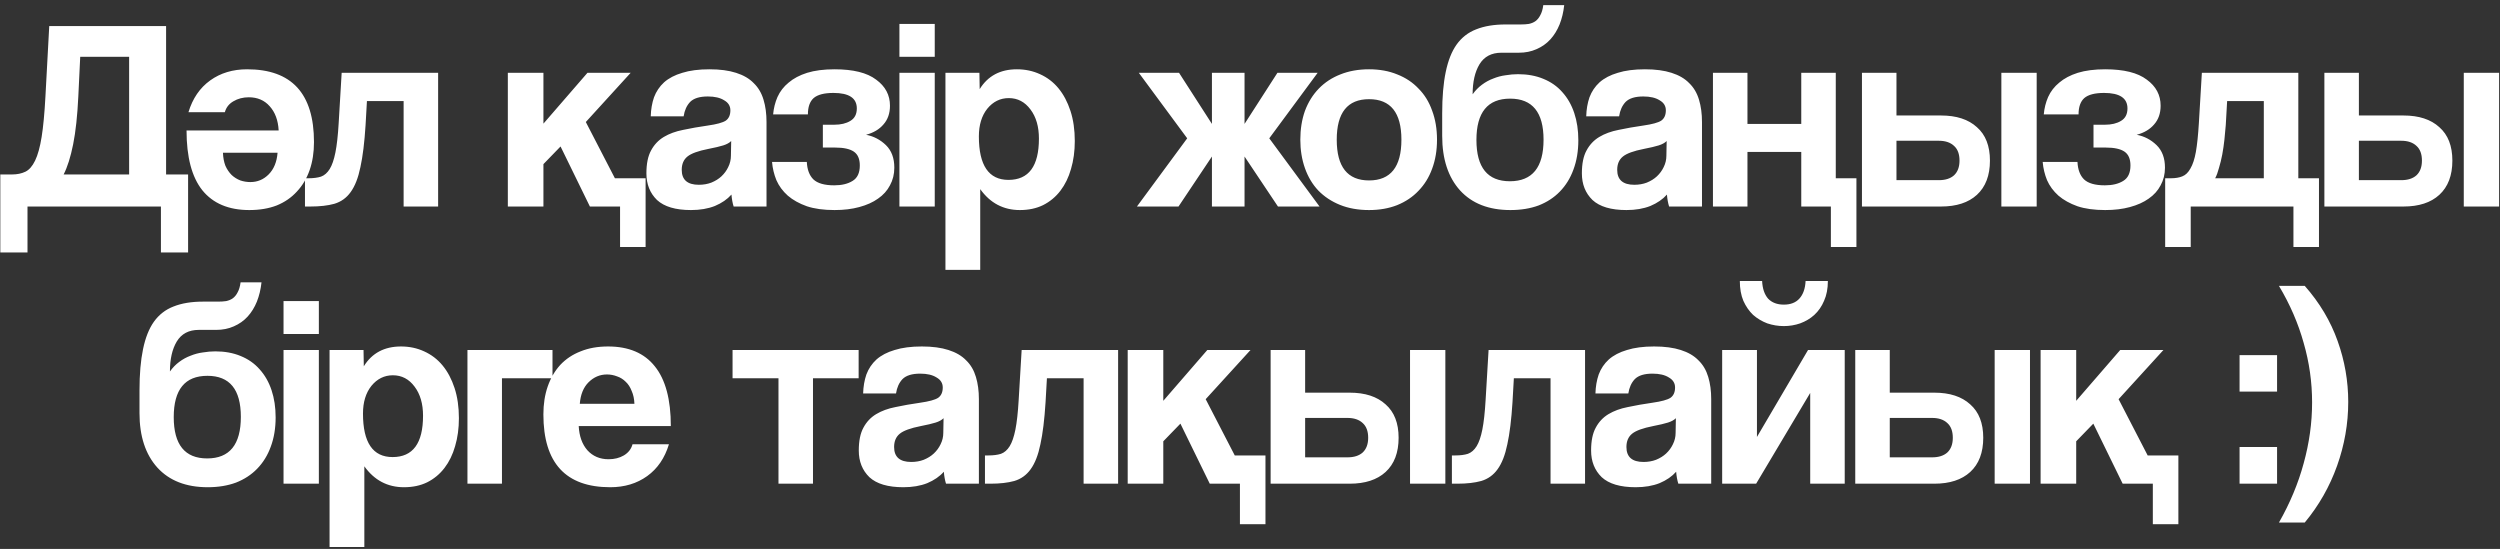 <?xml version="1.0" encoding="UTF-8"?> <svg xmlns="http://www.w3.org/2000/svg" width="460" height="101" viewBox="0 0 460 101" fill="none"><rect x="0" y="0" width="460" height="101" fill="#333333" stroke="none"/><path d="M0.06 46.45V32.1H2.21C3.143 32.1 3.96 31.933 4.66 31.6C5.36 31.267 5.96 30.583 6.46 29.55C6.96 28.517 7.36 27.067 7.66 25.2C7.96 23.333 8.193 20.85 8.36 17.75L9.06 4.8H30.56V32.1H34.61V46.45H29.61V38H5.06V46.45H0.06ZM14.76 10.45L14.41 17.75C14.243 21.283 13.926 24.217 13.46 26.55C12.993 28.883 12.41 30.733 11.71 32.1H23.76V10.45H14.76ZM41.023 28.1C41.056 29 41.206 29.8 41.473 30.5C41.773 31.167 42.156 31.733 42.623 32.2C43.09 32.633 43.623 32.967 44.223 33.2C44.823 33.4 45.44 33.5 46.073 33.5C47.373 33.5 48.49 33.033 49.423 32.1C50.39 31.133 50.94 29.8 51.073 28.1H41.023ZM51.273 24C51.173 22.133 50.623 20.65 49.623 19.55C48.656 18.45 47.373 17.9 45.773 17.9C44.706 17.9 43.756 18.15 42.923 18.65C42.123 19.117 41.606 19.783 41.373 20.65H34.673C35.44 18.117 36.773 16.167 38.673 14.8C40.573 13.433 42.84 12.75 45.473 12.75C53.673 12.75 57.773 17.217 57.773 26.15C57.773 28.05 57.506 29.767 56.973 31.3C56.44 32.833 55.656 34.15 54.623 35.25C53.623 36.35 52.39 37.2 50.923 37.8C49.456 38.367 47.773 38.65 45.873 38.65C42.073 38.65 39.19 37.433 37.223 35C35.29 32.567 34.323 28.9 34.323 24H51.273ZM74.266 38V18.6H67.516L67.266 23C67.066 26.2 66.75 28.783 66.316 30.75C65.916 32.717 65.316 34.25 64.516 35.35C63.75 36.417 62.75 37.133 61.516 37.5C60.316 37.833 58.85 38 57.116 38H56.116V32.8H56.766C57.666 32.8 58.433 32.7 59.066 32.5C59.7 32.267 60.233 31.8 60.666 31.1C61.1 30.4 61.45 29.383 61.716 28.05C61.983 26.717 62.183 24.917 62.316 22.65L62.866 13.4H80.616V38H74.266ZM114.091 45.45V38H108.541L103.141 26.95L99.991 30.2V38H93.441V13.4H99.991V22.75L108.091 13.4H116.041L107.791 22.45L113.141 32.8H118.791V45.45H114.091ZM134.539 25.95C134.206 26.283 133.722 26.55 133.089 26.75C132.456 26.95 131.539 27.167 130.339 27.4C128.472 27.767 127.189 28.233 126.489 28.8C125.789 29.367 125.439 30.183 125.439 31.25C125.439 33.083 126.489 34 128.589 34C129.422 34 130.189 33.867 130.889 33.6C131.622 33.3 132.239 32.917 132.739 32.45C133.272 31.95 133.689 31.383 133.989 30.75C134.322 30.083 134.489 29.383 134.489 28.65L134.539 25.95ZM134.989 38C134.789 37.367 134.656 36.633 134.589 35.8C133.822 36.667 132.806 37.367 131.539 37.9C130.272 38.4 128.806 38.65 127.139 38.65C124.306 38.65 122.222 38.033 120.889 36.8C119.589 35.533 118.939 33.9 118.939 31.9C118.939 30.133 119.222 28.733 119.789 27.7C120.356 26.633 121.139 25.8 122.139 25.2C123.139 24.6 124.322 24.167 125.689 23.9C127.089 23.6 128.606 23.333 130.239 23.1C131.872 22.867 132.972 22.567 133.539 22.2C134.106 21.8 134.389 21.167 134.389 20.3C134.389 19.5 134.006 18.883 133.239 18.45C132.506 17.983 131.506 17.75 130.239 17.75C128.739 17.75 127.656 18.083 126.989 18.75C126.356 19.417 125.956 20.3 125.789 21.4H119.739C119.772 20.133 119.972 18.967 120.339 17.9C120.739 16.833 121.356 15.917 122.189 15.15C123.056 14.383 124.172 13.8 125.539 13.4C126.906 12.967 128.572 12.75 130.539 12.75C132.472 12.75 134.106 12.967 135.439 13.4C136.806 13.833 137.889 14.467 138.689 15.3C139.522 16.1 140.122 17.117 140.489 18.35C140.856 19.55 141.039 20.917 141.039 22.45V38H134.989ZM151.405 27.15V22.95H153.505C154.705 22.95 155.689 22.717 156.455 22.25C157.255 21.783 157.655 21.017 157.655 19.95C157.655 18.05 156.222 17.1 153.355 17.1C151.655 17.1 150.439 17.417 149.705 18.05C149.005 18.683 148.655 19.683 148.655 21.05H142.255C142.355 19.917 142.622 18.85 143.055 17.85C143.522 16.817 144.205 15.933 145.105 15.2C146.005 14.433 147.139 13.833 148.505 13.4C149.905 12.967 151.589 12.75 153.555 12.75C156.989 12.75 159.539 13.383 161.205 14.65C162.905 15.883 163.755 17.483 163.755 19.45C163.755 20.85 163.355 22 162.555 22.9C161.789 23.8 160.722 24.433 159.355 24.8C160.755 25.067 161.972 25.7 163.005 26.7C164.039 27.7 164.555 29.083 164.555 30.85C164.555 32.05 164.289 33.133 163.755 34.1C163.255 35.067 162.522 35.883 161.555 36.55C160.622 37.217 159.472 37.733 158.105 38.1C156.772 38.467 155.255 38.65 153.555 38.65C151.555 38.65 149.855 38.417 148.455 37.95C147.055 37.45 145.889 36.8 144.955 36C144.022 35.167 143.322 34.217 142.855 33.15C142.422 32.083 142.155 30.967 142.055 29.8H148.455C148.522 31.2 148.922 32.267 149.655 33C150.422 33.733 151.705 34.1 153.505 34.1C154.872 34.1 155.989 33.833 156.855 33.3C157.755 32.767 158.205 31.817 158.205 30.45C158.205 29.25 157.839 28.4 157.105 27.9C156.372 27.4 155.222 27.15 153.655 27.15H151.405ZM165.493 38V13.4H171.993V38H165.493ZM165.493 10.45V4.4H171.993V10.45H165.493ZM185.562 33.1C189.295 33.1 191.162 30.567 191.162 25.5C191.162 23.3 190.645 21.517 189.612 20.15C188.579 18.75 187.245 18.05 185.612 18.05C184.045 18.05 182.729 18.7 181.662 20C180.629 21.3 180.112 23 180.112 25.1C180.112 30.433 181.929 33.1 185.562 33.1ZM173.962 49.65V13.4H180.212L180.262 16.4C181.762 13.967 184.045 12.75 187.112 12.75C188.645 12.75 190.062 13.05 191.362 13.65C192.695 14.25 193.829 15.117 194.762 16.25C195.695 17.383 196.429 18.767 196.962 20.4C197.495 22.033 197.762 23.883 197.762 25.95C197.762 27.817 197.529 29.533 197.062 31.1C196.629 32.633 195.979 33.967 195.112 35.1C194.245 36.233 193.179 37.117 191.912 37.75C190.679 38.35 189.262 38.65 187.662 38.65C184.629 38.65 182.195 37.367 180.362 34.8V49.65H173.962ZM228.995 22.8L235.045 13.4H242.445L233.545 25.45L242.795 38H235.145L228.995 28.8V38H222.995V28.8L216.845 38H209.195L218.445 25.45L209.545 13.4H216.945L222.995 22.8V13.4H228.995V22.8ZM251.91 33.2C255.876 33.2 257.86 30.7 257.86 25.7C257.86 20.733 255.876 18.25 251.91 18.25C247.943 18.25 245.96 20.733 245.96 25.7C245.96 30.7 247.943 33.2 251.91 33.2ZM251.91 38.65C249.91 38.65 248.126 38.333 246.56 37.7C244.993 37.067 243.66 36.183 242.56 35.05C241.493 33.917 240.676 32.55 240.11 30.95C239.543 29.35 239.26 27.6 239.26 25.7C239.26 23.767 239.543 22 240.11 20.4C240.71 18.8 241.56 17.433 242.66 16.3C243.76 15.167 245.076 14.3 246.61 13.7C248.176 13.067 249.943 12.75 251.91 12.75C253.843 12.75 255.576 13.067 257.11 13.7C258.643 14.3 259.943 15.167 261.01 16.3C262.11 17.4 262.943 18.75 263.51 20.35C264.11 21.95 264.41 23.733 264.41 25.7C264.41 27.667 264.11 29.45 263.51 31.05C262.943 32.617 262.11 33.967 261.01 35.1C259.943 36.233 258.626 37.117 257.06 37.75C255.526 38.35 253.81 38.65 251.91 38.65ZM277.913 38.65C273.946 38.65 270.863 37.45 268.663 35.05C266.463 32.617 265.363 29.267 265.363 25V20.85C265.363 17.85 265.58 15.317 266.013 13.25C266.446 11.15 267.113 9.467 268.013 8.2C268.946 6.9 270.146 5.967 271.613 5.4C273.113 4.8 274.913 4.5 277.013 4.5H279.813C280.38 4.5 280.88 4.467 281.313 4.4C281.78 4.3 282.18 4.133 282.513 3.9C282.88 3.633 283.18 3.267 283.413 2.8C283.68 2.333 283.863 1.717 283.963 0.95H287.813C287.68 2.217 287.396 3.4 286.963 4.5C286.53 5.567 285.963 6.483 285.263 7.25C284.563 8.017 283.713 8.617 282.713 9.05C281.746 9.483 280.663 9.7 279.463 9.7H276.263C274.43 9.7 273.08 10.417 272.213 11.85C271.38 13.25 270.963 15.083 270.963 17.35C271.463 16.65 272.03 16.067 272.663 15.6C273.33 15.1 274.03 14.717 274.763 14.45C275.496 14.15 276.246 13.95 277.013 13.85C277.813 13.717 278.58 13.65 279.313 13.65C281.046 13.65 282.596 13.933 283.963 14.5C285.363 15.067 286.53 15.883 287.463 16.95C288.43 18.017 289.163 19.3 289.663 20.8C290.163 22.3 290.413 23.967 290.413 25.8C290.413 27.8 290.113 29.6 289.513 31.2C288.946 32.767 288.113 34.117 287.013 35.25C285.946 36.35 284.646 37.2 283.113 37.8C281.58 38.367 279.846 38.65 277.913 38.65ZM277.813 33.35C281.946 33.35 284.013 30.8 284.013 25.7C284.013 20.667 281.963 18.15 277.863 18.15C273.73 18.15 271.663 20.683 271.663 25.75C271.663 30.817 273.713 33.35 277.813 33.35ZM306.666 25.95C306.333 26.283 305.849 26.55 305.216 26.75C304.583 26.95 303.666 27.167 302.466 27.4C300.599 27.767 299.316 28.233 298.616 28.8C297.916 29.367 297.566 30.183 297.566 31.25C297.566 33.083 298.616 34 300.716 34C301.549 34 302.316 33.867 303.016 33.6C303.749 33.3 304.366 32.917 304.866 32.45C305.399 31.95 305.816 31.383 306.116 30.75C306.449 30.083 306.616 29.383 306.616 28.65L306.666 25.95ZM307.116 38C306.916 37.367 306.783 36.633 306.716 35.8C305.949 36.667 304.933 37.367 303.666 37.9C302.399 38.4 300.933 38.65 299.266 38.65C296.433 38.65 294.349 38.033 293.016 36.8C291.716 35.533 291.066 33.9 291.066 31.9C291.066 30.133 291.349 28.733 291.916 27.7C292.483 26.633 293.266 25.8 294.266 25.2C295.266 24.6 296.449 24.167 297.816 23.9C299.216 23.6 300.733 23.333 302.366 23.1C303.999 22.867 305.099 22.567 305.666 22.2C306.233 21.8 306.516 21.167 306.516 20.3C306.516 19.5 306.133 18.883 305.366 18.45C304.633 17.983 303.633 17.75 302.366 17.75C300.866 17.75 299.783 18.083 299.116 18.75C298.483 19.417 298.083 20.3 297.916 21.4H291.866C291.899 20.133 292.099 18.967 292.466 17.9C292.866 16.833 293.483 15.917 294.316 15.15C295.183 14.383 296.299 13.8 297.666 13.4C299.033 12.967 300.699 12.75 302.666 12.75C304.599 12.75 306.233 12.967 307.566 13.4C308.933 13.833 310.016 14.467 310.816 15.3C311.649 16.1 312.249 17.117 312.616 18.35C312.983 19.55 313.166 20.917 313.166 22.45V38H307.116ZM336.882 45.45V38H331.432V27.95H321.532V38H315.182V13.4H321.532V22.8H331.432V13.4H337.782V32.8H341.582V45.45H336.882ZM348.95 13.4V21.25H357.15C359.984 21.25 362.184 21.967 363.75 23.4C365.35 24.8 366.15 26.85 366.15 29.55C366.15 32.283 365.35 34.383 363.75 35.85C362.184 37.283 359.984 38 357.15 38H342.6V13.4H348.95ZM348.95 25.9V33.15H356.75C357.95 33.15 358.884 32.85 359.55 32.25C360.217 31.617 360.55 30.717 360.55 29.55C360.55 28.35 360.217 27.45 359.55 26.85C358.884 26.217 357.95 25.9 356.75 25.9H348.95ZM368.25 38V13.4H374.75V38H368.25ZM385.204 27.15V22.95H387.304C388.504 22.95 389.488 22.717 390.254 22.25C391.054 21.783 391.454 21.017 391.454 19.95C391.454 18.05 390.021 17.1 387.154 17.1C385.454 17.1 384.238 17.417 383.504 18.05C382.804 18.683 382.454 19.683 382.454 21.05H376.054C376.154 19.917 376.421 18.85 376.854 17.85C377.321 16.817 378.004 15.933 378.904 15.2C379.804 14.433 380.938 13.833 382.304 13.4C383.704 12.967 385.388 12.75 387.354 12.75C390.788 12.75 393.338 13.383 395.004 14.65C396.704 15.883 397.554 17.483 397.554 19.45C397.554 20.85 397.154 22 396.354 22.9C395.588 23.8 394.521 24.433 393.154 24.8C394.554 25.067 395.771 25.7 396.804 26.7C397.838 27.7 398.354 29.083 398.354 30.85C398.354 32.05 398.088 33.133 397.554 34.1C397.054 35.067 396.321 35.883 395.354 36.55C394.421 37.217 393.271 37.733 391.904 38.1C390.571 38.467 389.054 38.65 387.354 38.65C385.354 38.65 383.654 38.417 382.254 37.95C380.854 37.45 379.688 36.8 378.754 36C377.821 35.167 377.121 34.217 376.654 33.15C376.221 32.083 375.954 30.967 375.854 29.8H382.254C382.321 31.2 382.721 32.267 383.454 33C384.221 33.733 385.504 34.1 387.304 34.1C388.671 34.1 389.788 33.833 390.654 33.3C391.554 32.767 392.004 31.817 392.004 30.45C392.004 29.25 391.638 28.4 390.904 27.9C390.171 27.4 389.021 27.15 387.454 27.15H385.204ZM398.392 45.45V32.8H399.442C400.275 32.8 400.975 32.683 401.542 32.45C402.142 32.217 402.642 31.733 403.042 31C403.475 30.267 403.808 29.25 404.042 27.95C404.275 26.617 404.458 24.85 404.592 22.65L405.142 13.4H422.892V32.8H426.692V45.45H421.992V38H403.092V45.45H398.392ZM409.792 18.6L409.542 23C409.475 23.833 409.392 24.733 409.292 25.7C409.192 26.633 409.058 27.55 408.892 28.45C408.725 29.317 408.525 30.133 408.292 30.9C408.092 31.667 407.858 32.3 407.592 32.8H416.542V18.6H409.792ZM434.036 13.4V21.25H442.236C445.07 21.25 447.27 21.967 448.836 23.4C450.436 24.8 451.236 26.85 451.236 29.55C451.236 32.283 450.436 34.383 448.836 35.85C447.27 37.283 445.07 38 442.236 38H427.686V13.4H434.036ZM434.036 25.9V33.15H441.836C443.036 33.15 443.97 32.85 444.636 32.25C445.303 31.617 445.636 30.717 445.636 29.55C445.636 28.35 445.303 27.45 444.636 26.85C443.97 26.217 443.036 25.9 441.836 25.9H434.036ZM453.336 38V13.4H459.836V38H453.336ZM38.217 89.65C34.25 89.65 31.167 88.45 28.967 86.05C26.767 83.617 25.667 80.267 25.667 76V71.85C25.667 68.85 25.883 66.317 26.317 64.25C26.75 62.15 27.417 60.467 28.317 59.2C29.25 57.9 30.45 56.967 31.917 56.4C33.417 55.8 35.217 55.5 37.317 55.5H40.117C40.683 55.5 41.183 55.467 41.617 55.4C42.083 55.3 42.483 55.133 42.817 54.9C43.183 54.633 43.483 54.267 43.717 53.8C43.983 53.333 44.167 52.717 44.267 51.95H48.117C47.983 53.217 47.7 54.4 47.267 55.5C46.833 56.567 46.267 57.483 45.567 58.25C44.867 59.017 44.017 59.617 43.017 60.05C42.05 60.483 40.967 60.7 39.767 60.7H36.567C34.733 60.7 33.383 61.417 32.517 62.85C31.683 64.25 31.267 66.083 31.267 68.35C31.767 67.65 32.333 67.067 32.967 66.6C33.633 66.1 34.333 65.717 35.067 65.45C35.8 65.15 36.55 64.95 37.317 64.85C38.117 64.717 38.883 64.65 39.617 64.65C41.35 64.65 42.9 64.933 44.267 65.5C45.667 66.067 46.833 66.883 47.767 67.95C48.733 69.017 49.467 70.3 49.967 71.8C50.467 73.3 50.717 74.967 50.717 76.8C50.717 78.8 50.417 80.6 49.817 82.2C49.25 83.767 48.417 85.117 47.317 86.25C46.25 87.35 44.95 88.2 43.417 88.8C41.883 89.367 40.15 89.65 38.217 89.65ZM38.117 84.35C42.25 84.35 44.317 81.8 44.317 76.7C44.317 71.667 42.267 69.15 38.167 69.15C34.033 69.15 31.967 71.683 31.967 76.75C31.967 81.817 34.017 84.35 38.117 84.35ZM52.17 89V64.4H58.67V89H52.17ZM52.17 61.45V55.4H58.67V61.45H52.17ZM72.239 84.1C75.972 84.1 77.839 81.567 77.839 76.5C77.839 74.3 77.322 72.517 76.289 71.15C75.255 69.75 73.922 69.05 72.289 69.05C70.722 69.05 69.406 69.7 68.339 71C67.305 72.3 66.789 74 66.789 76.1C66.789 81.433 68.606 84.1 72.239 84.1ZM60.639 100.65V64.4H66.889L66.939 67.4C68.439 64.967 70.722 63.75 73.789 63.75C75.322 63.75 76.739 64.05 78.039 64.65C79.372 65.25 80.505 66.117 81.439 67.25C82.372 68.383 83.106 69.767 83.639 71.4C84.172 73.033 84.439 74.883 84.439 76.95C84.439 78.817 84.206 80.533 83.739 82.1C83.305 83.633 82.656 84.967 81.789 86.1C80.922 87.233 79.856 88.117 78.589 88.75C77.356 89.35 75.939 89.65 74.339 89.65C71.305 89.65 68.872 88.367 67.039 85.8V100.65H60.639ZM86.011 89V64.4H101.661V69.6H92.361V89H86.011ZM116.733 74.3C116.7 73.4 116.533 72.617 116.233 71.95C115.967 71.25 115.6 70.683 115.133 70.25C114.667 69.783 114.133 69.45 113.533 69.25C112.933 69.017 112.317 68.9 111.683 68.9C110.383 68.9 109.25 69.383 108.283 70.35C107.35 71.283 106.817 72.6 106.683 74.3H116.733ZM106.483 78.4C106.583 80.267 107.117 81.75 108.083 82.85C109.083 83.95 110.383 84.5 111.983 84.5C113.05 84.5 113.983 84.267 114.783 83.8C115.617 83.3 116.15 82.617 116.383 81.75H123.083C122.317 84.283 120.983 86.233 119.083 87.6C117.183 88.967 114.917 89.65 112.283 89.65C104.083 89.65 99.983 85.183 99.983 76.25C99.983 74.35 100.25 72.633 100.783 71.1C101.317 69.567 102.083 68.25 103.083 67.15C104.117 66.05 105.367 65.217 106.833 64.65C108.3 64.05 109.983 63.75 111.883 63.75C115.683 63.75 118.55 64.967 120.483 67.4C122.45 69.833 123.433 73.5 123.433 78.4H106.483ZM143.24 89V69.6H134.79V64.4H157.99V69.6H149.59V89H143.24ZM173.616 76.95C173.283 77.283 172.8 77.55 172.166 77.75C171.533 77.95 170.616 78.167 169.416 78.4C167.55 78.767 166.266 79.233 165.566 79.8C164.866 80.367 164.516 81.183 164.516 82.25C164.516 84.083 165.566 85 167.666 85C168.5 85 169.266 84.867 169.966 84.6C170.7 84.3 171.316 83.917 171.816 83.45C172.35 82.95 172.766 82.383 173.066 81.75C173.4 81.083 173.566 80.383 173.566 79.65L173.616 76.95ZM174.066 89C173.866 88.367 173.733 87.633 173.666 86.8C172.9 87.667 171.883 88.367 170.616 88.9C169.35 89.4 167.883 89.65 166.216 89.65C163.383 89.65 161.3 89.033 159.966 87.8C158.666 86.533 158.016 84.9 158.016 82.9C158.016 81.133 158.3 79.733 158.866 78.7C159.433 77.633 160.216 76.8 161.216 76.2C162.216 75.6 163.4 75.167 164.766 74.9C166.166 74.6 167.683 74.333 169.316 74.1C170.95 73.867 172.05 73.567 172.616 73.2C173.183 72.8 173.466 72.167 173.466 71.3C173.466 70.5 173.083 69.883 172.316 69.45C171.583 68.983 170.583 68.75 169.316 68.75C167.816 68.75 166.733 69.083 166.066 69.75C165.433 70.417 165.033 71.3 164.866 72.4H158.816C158.85 71.133 159.05 69.967 159.416 68.9C159.816 67.833 160.433 66.917 161.266 66.15C162.133 65.383 163.25 64.8 164.616 64.4C165.983 63.967 167.65 63.75 169.616 63.75C171.55 63.75 173.183 63.967 174.516 64.4C175.883 64.833 176.966 65.467 177.766 66.3C178.6 67.1 179.2 68.117 179.566 69.35C179.933 70.55 180.116 71.917 180.116 73.45V89H174.066ZM199.383 89V69.6H192.633L192.383 74C192.183 77.2 191.866 79.783 191.433 81.75C191.033 83.717 190.433 85.25 189.633 86.35C188.866 87.417 187.866 88.133 186.633 88.5C185.433 88.833 183.966 89 182.233 89H181.233V83.8H181.883C182.783 83.8 183.549 83.7 184.183 83.5C184.816 83.267 185.349 82.8 185.783 82.1C186.216 81.4 186.566 80.383 186.833 79.05C187.099 77.717 187.299 75.917 187.433 73.65L187.983 64.4H205.733V89H199.383ZM228.146 96.45V89H222.596L217.196 77.95L214.046 81.2V89H207.496V64.4H214.046V73.75L222.146 64.4H230.096L221.846 73.45L227.196 83.8H232.846V96.45H228.146ZM240.145 64.4V72.25H248.345C251.178 72.25 253.378 72.967 254.945 74.4C256.545 75.8 257.345 77.85 257.345 80.55C257.345 83.283 256.545 85.383 254.945 86.85C253.378 88.283 251.178 89 248.345 89H233.795V64.4H240.145ZM240.145 76.9V84.15H247.945C249.145 84.15 250.078 83.85 250.745 83.25C251.411 82.617 251.745 81.717 251.745 80.55C251.745 79.35 251.411 78.45 250.745 77.85C250.078 77.217 249.145 76.9 247.945 76.9H240.145ZM259.445 89V64.4H265.945V89H259.445ZM285.299 89V69.6H278.549L278.299 74C278.099 77.2 277.782 79.783 277.349 81.75C276.949 83.717 276.349 85.25 275.549 86.35C274.782 87.417 273.782 88.133 272.549 88.5C271.349 88.833 269.882 89 268.149 89H267.149V83.8H267.799C268.699 83.8 269.465 83.7 270.099 83.5C270.732 83.267 271.265 82.8 271.699 82.1C272.132 81.4 272.482 80.383 272.749 79.05C273.015 77.717 273.215 75.917 273.349 73.65L273.899 64.4H291.649V89H285.299ZM308.362 76.95C308.029 77.283 307.546 77.55 306.912 77.75C306.279 77.95 305.362 78.167 304.162 78.4C302.296 78.767 301.012 79.233 300.312 79.8C299.612 80.367 299.262 81.183 299.262 82.25C299.262 84.083 300.312 85 302.412 85C303.246 85 304.012 84.867 304.712 84.6C305.446 84.3 306.062 83.917 306.562 83.45C307.096 82.95 307.512 82.383 307.812 81.75C308.146 81.083 308.312 80.383 308.312 79.65L308.362 76.95ZM308.812 89C308.612 88.367 308.479 87.633 308.412 86.8C307.646 87.667 306.629 88.367 305.362 88.9C304.096 89.4 302.629 89.65 300.962 89.65C298.129 89.65 296.046 89.033 294.712 87.8C293.412 86.533 292.762 84.9 292.762 82.9C292.762 81.133 293.046 79.733 293.612 78.7C294.179 77.633 294.962 76.8 295.962 76.2C296.962 75.6 298.146 75.167 299.512 74.9C300.912 74.6 302.429 74.333 304.062 74.1C305.696 73.867 306.796 73.567 307.362 73.2C307.929 72.8 308.212 72.167 308.212 71.3C308.212 70.5 307.829 69.883 307.062 69.45C306.329 68.983 305.329 68.75 304.062 68.75C302.562 68.75 301.479 69.083 300.812 69.75C300.179 70.417 299.779 71.3 299.612 72.4H293.562C293.596 71.133 293.796 69.967 294.162 68.9C294.562 67.833 295.179 66.917 296.012 66.15C296.879 65.383 297.996 64.8 299.362 64.4C300.729 63.967 302.396 63.75 304.362 63.75C306.296 63.75 307.929 63.967 309.262 64.4C310.629 64.833 311.712 65.467 312.512 66.3C313.346 67.1 313.946 68.117 314.312 69.35C314.679 70.55 314.862 71.917 314.862 73.45V89H308.812ZM336.329 51.7C336.329 53.1 336.095 54.317 335.629 55.35C335.195 56.383 334.595 57.25 333.829 57.95C333.095 58.617 332.229 59.133 331.229 59.5C330.262 59.833 329.262 60 328.229 60C327.195 60 326.179 59.833 325.179 59.5C324.212 59.133 323.345 58.617 322.579 57.95C321.845 57.25 321.245 56.383 320.779 55.35C320.345 54.317 320.129 53.1 320.129 51.7H324.229C324.295 53.1 324.662 54.183 325.329 54.95C326.029 55.683 326.995 56.05 328.229 56.05C329.462 56.05 330.412 55.683 331.079 54.95C331.779 54.183 332.162 53.1 332.229 51.7H336.329ZM316.879 89V64.4H323.279V80.4L332.679 64.4H339.429V89H333.079V72.3L323.129 89H316.879ZM347.717 64.4V72.25H355.917C358.75 72.25 360.95 72.967 362.517 74.4C364.117 75.8 364.917 77.85 364.917 80.55C364.917 83.283 364.117 85.383 362.517 86.85C360.95 88.283 358.75 89 355.917 89H341.367V64.4H347.717ZM347.717 76.9V84.15H355.517C356.717 84.15 357.65 83.85 358.317 83.25C358.984 82.617 359.317 81.717 359.317 80.55C359.317 79.35 358.984 78.45 358.317 77.85C357.65 77.217 356.717 76.9 355.517 76.9H347.717ZM367.017 89V64.4H373.517V89H367.017ZM396.121 96.45V89H390.571L385.171 77.95L382.021 81.2V89H375.471V64.4H382.021V73.75L390.121 64.4H398.071L389.821 73.45L395.171 83.8H400.821V96.45H396.121ZM412.08 89V82.25H418.98V89H412.08ZM412.08 72.05V65.35H418.98V72.05H412.08ZM419.325 96.15C421.358 92.583 422.875 88.95 423.875 85.25C424.908 81.517 425.425 77.783 425.425 74.05C425.425 70.317 424.908 66.667 423.875 63.1C422.875 59.5 421.358 56 419.325 52.6H424.075C426.808 55.7 428.825 59.083 430.125 62.75C431.425 66.383 432.075 70.117 432.075 73.95C432.075 77.95 431.391 81.867 430.025 85.7C428.658 89.533 426.675 93.017 424.075 96.15H419.325Z" fill="white"></path></svg> 
